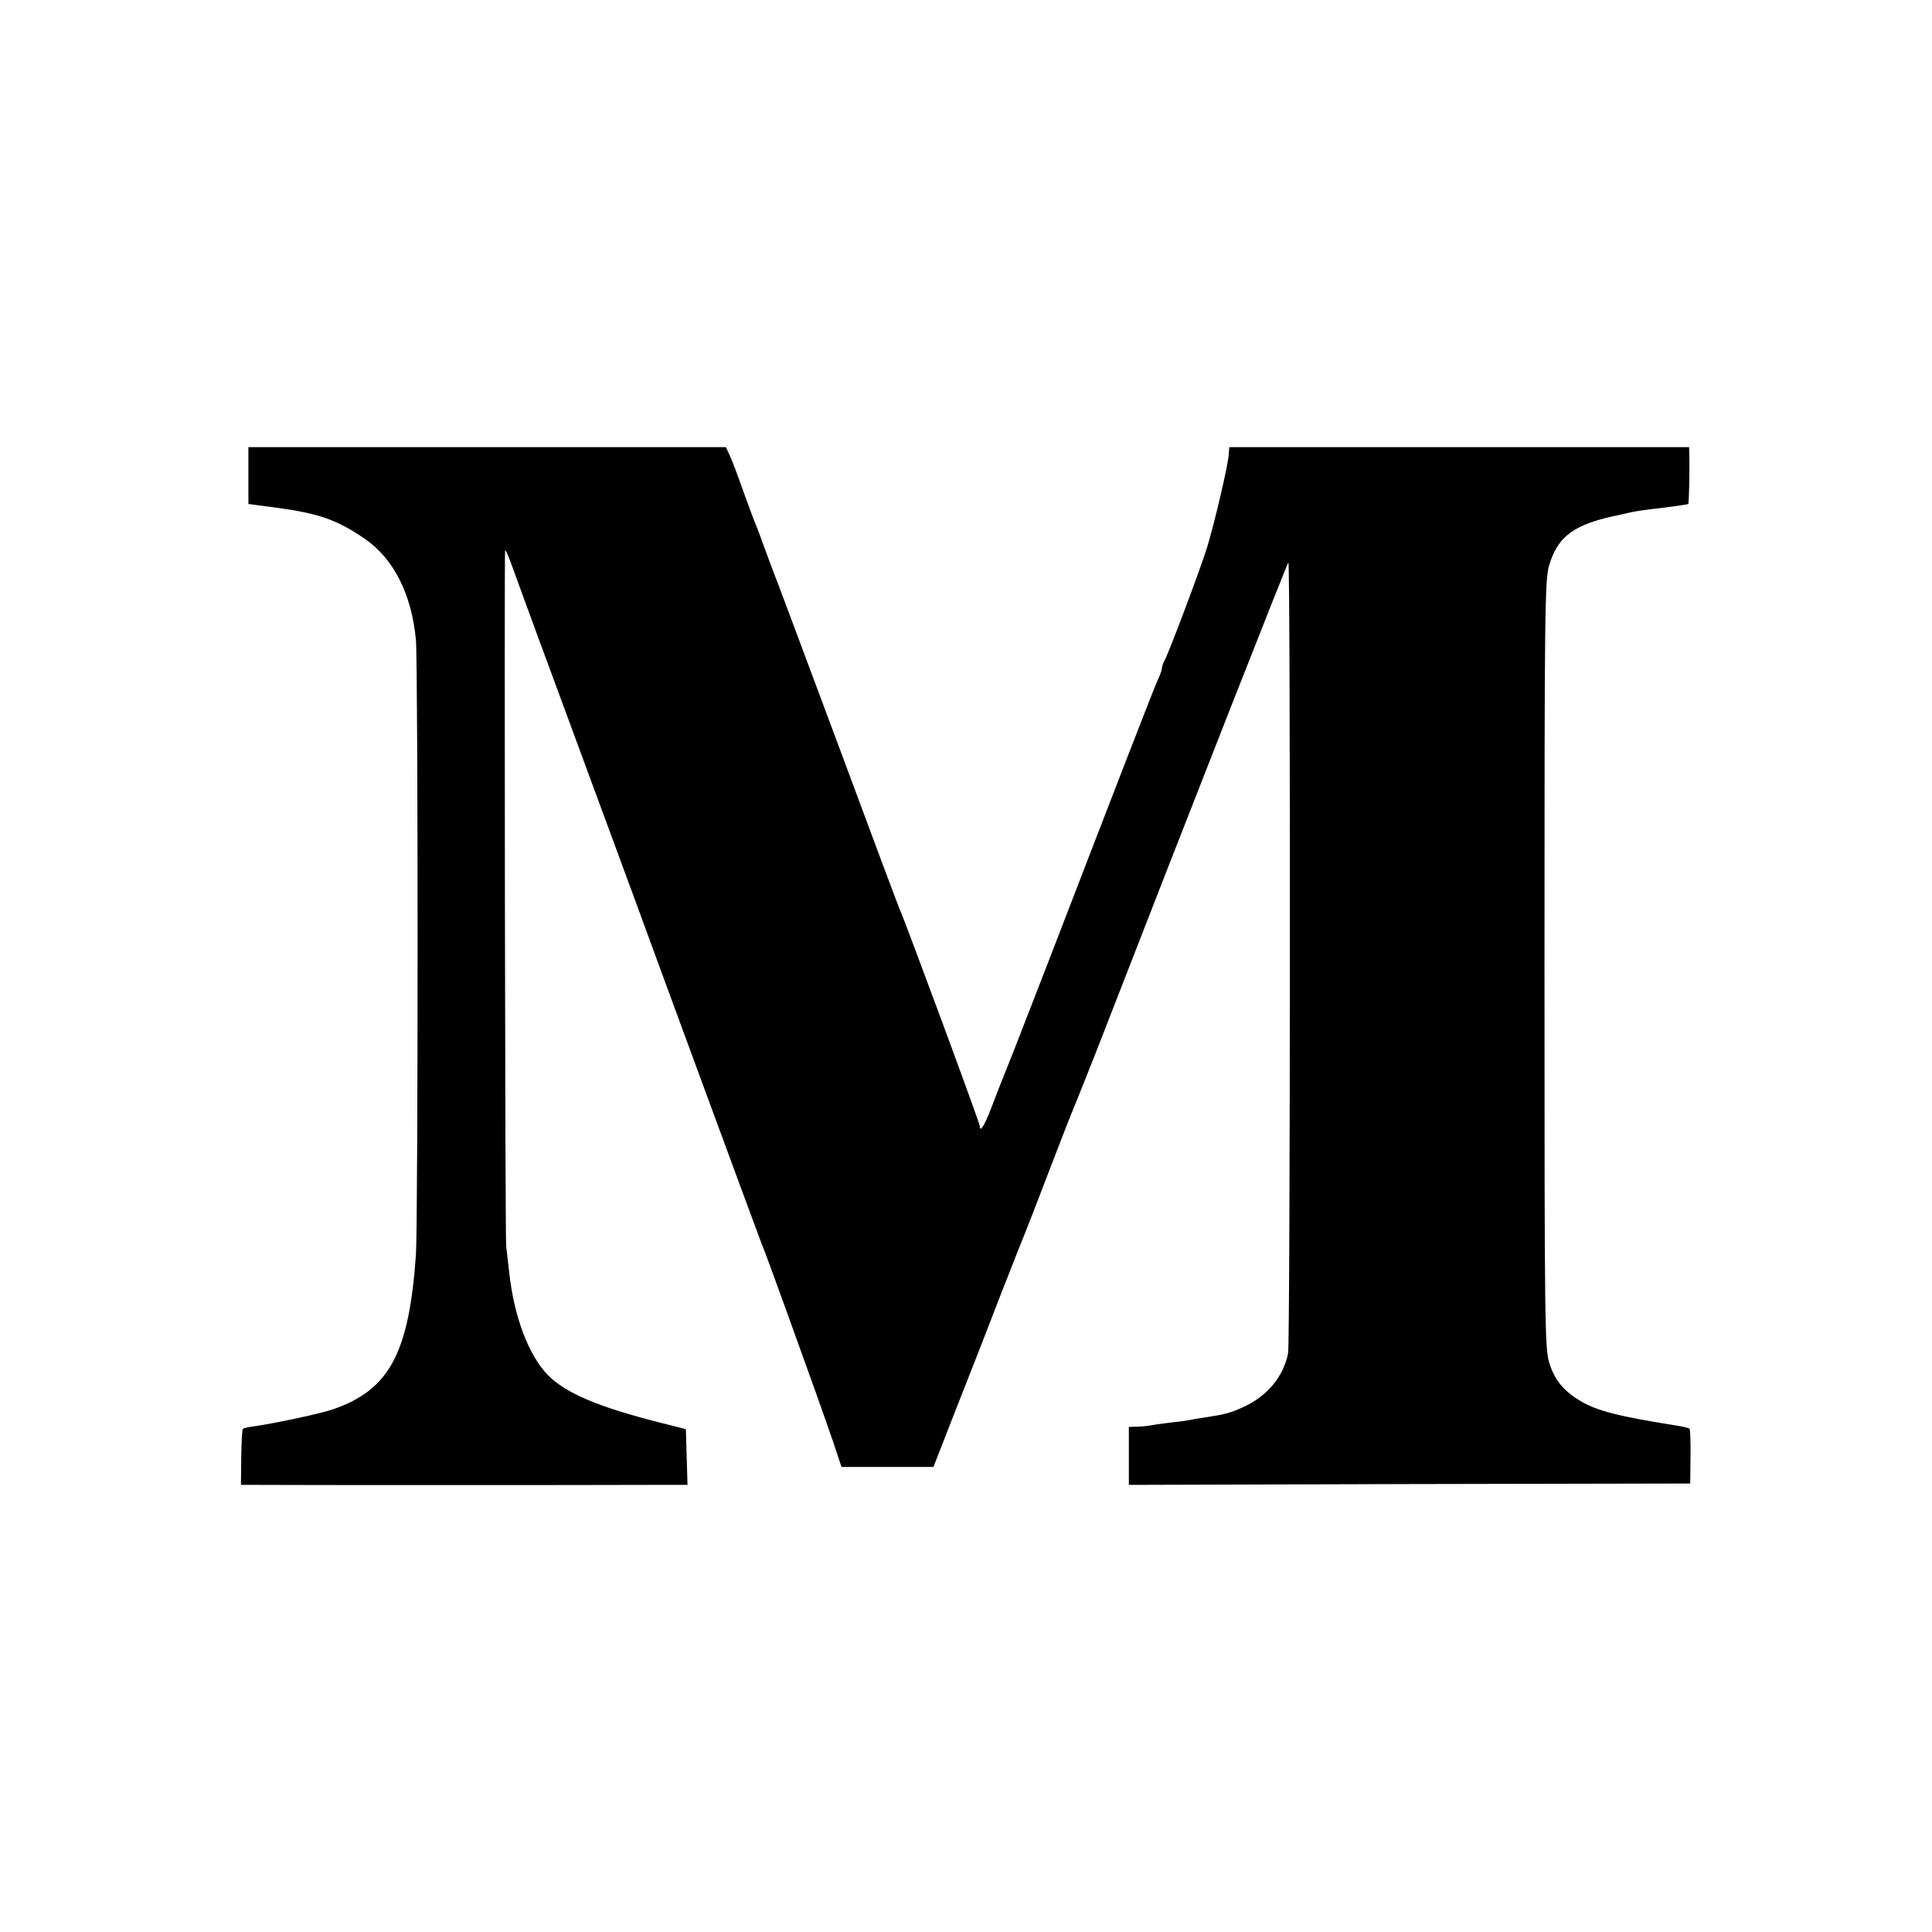 <?xml version="1.0" standalone="no"?>
<!DOCTYPE svg PUBLIC "-//W3C//DTD SVG 20010904//EN"
 "http://www.w3.org/TR/2001/REC-SVG-20010904/DTD/svg10.dtd">
<svg version="1.0" xmlns="http://www.w3.org/2000/svg"
 width="700pt" height="700pt" viewBox="0 0 700 700"
 preserveAspectRatio="xMidYMid meet">
<g transform="translate(0,700) scale(0.1,-0.1)"
fill="#000000" stroke="none">
<path d="M900 5277 l0 -103 98 -13 c157 -21 223 -44 325 -114 104 -72 169
-202 184 -366 8 -96 8 -2105 0 -2227 -25 -355 -95 -488 -297 -559 -44 -16
-209 -51 -284 -62 -23 -3 -43 -7 -46 -10 -3 -3 -5 -49 -6 -104 l-1 -99 63 0
c83 -1 1232 -1 1414 0 l141 0 -3 101 -3 101 -95 24 c-221 56 -339 106 -403
170 -71 71 -125 214 -142 374 -4 36 -9 79 -11 95 -4 26 -7 2492 -4 2520 1 6
12 -19 25 -55 13 -36 61 -168 108 -295 244 -661 302 -818 332 -900 96 -263
457 -1243 464 -1260 5 -11 21 -54 36 -95 15 -41 42 -115 60 -165 73 -202 135
-375 164 -460 l30 -90 166 0 167 0 84 215 c47 118 119 303 160 410 42 107 82
209 89 225 7 17 47 120 89 230 42 110 81 209 86 220 5 11 39 97 76 190 385
990 696 1780 702 1787 8 8 7 -2824 -1 -2865 -17 -85 -75 -155 -162 -195 -49
-22 -65 -26 -135 -37 -20 -3 -47 -7 -60 -10 -14 -3 -47 -7 -75 -10 -27 -3 -59
-8 -70 -10 -11 -2 -32 -4 -47 -4 l-28 -1 0 -105 0 -105 1017 3 1017 2 1 98 c1
54 -1 100 -4 101 -3 2 -22 7 -41 10 -221 35 -292 54 -354 90 -60 36 -92 74
-112 136 -17 52 -18 133 -18 1445 0 1280 1 1395 17 1447 32 107 92 150 257
183 3 1 19 4 35 8 17 4 50 9 75 12 71 8 135 17 137 19 2 2 5 104 4 159 l-1 47
-833 0 -833 0 -2 -26 c-3 -44 -53 -254 -79 -339 -26 -83 -137 -377 -153 -407
-6 -10 -10 -23 -10 -29 0 -6 -7 -25 -15 -42 -15 -33 -139 -353 -389 -1002 -81
-209 -155 -400 -166 -425 -10 -25 -31 -78 -46 -118 -26 -69 -44 -98 -44 -72 0
11 -268 736 -290 785 -5 11 -102 270 -215 575 -114 305 -217 582 -230 615 -13
33 -33 87 -45 120 -12 33 -25 69 -30 80 -5 11 -25 65 -45 120 -19 55 -42 115
-50 133 l-15 32 -865 0 -865 0 0 -103z"/>
</g>
</svg>
